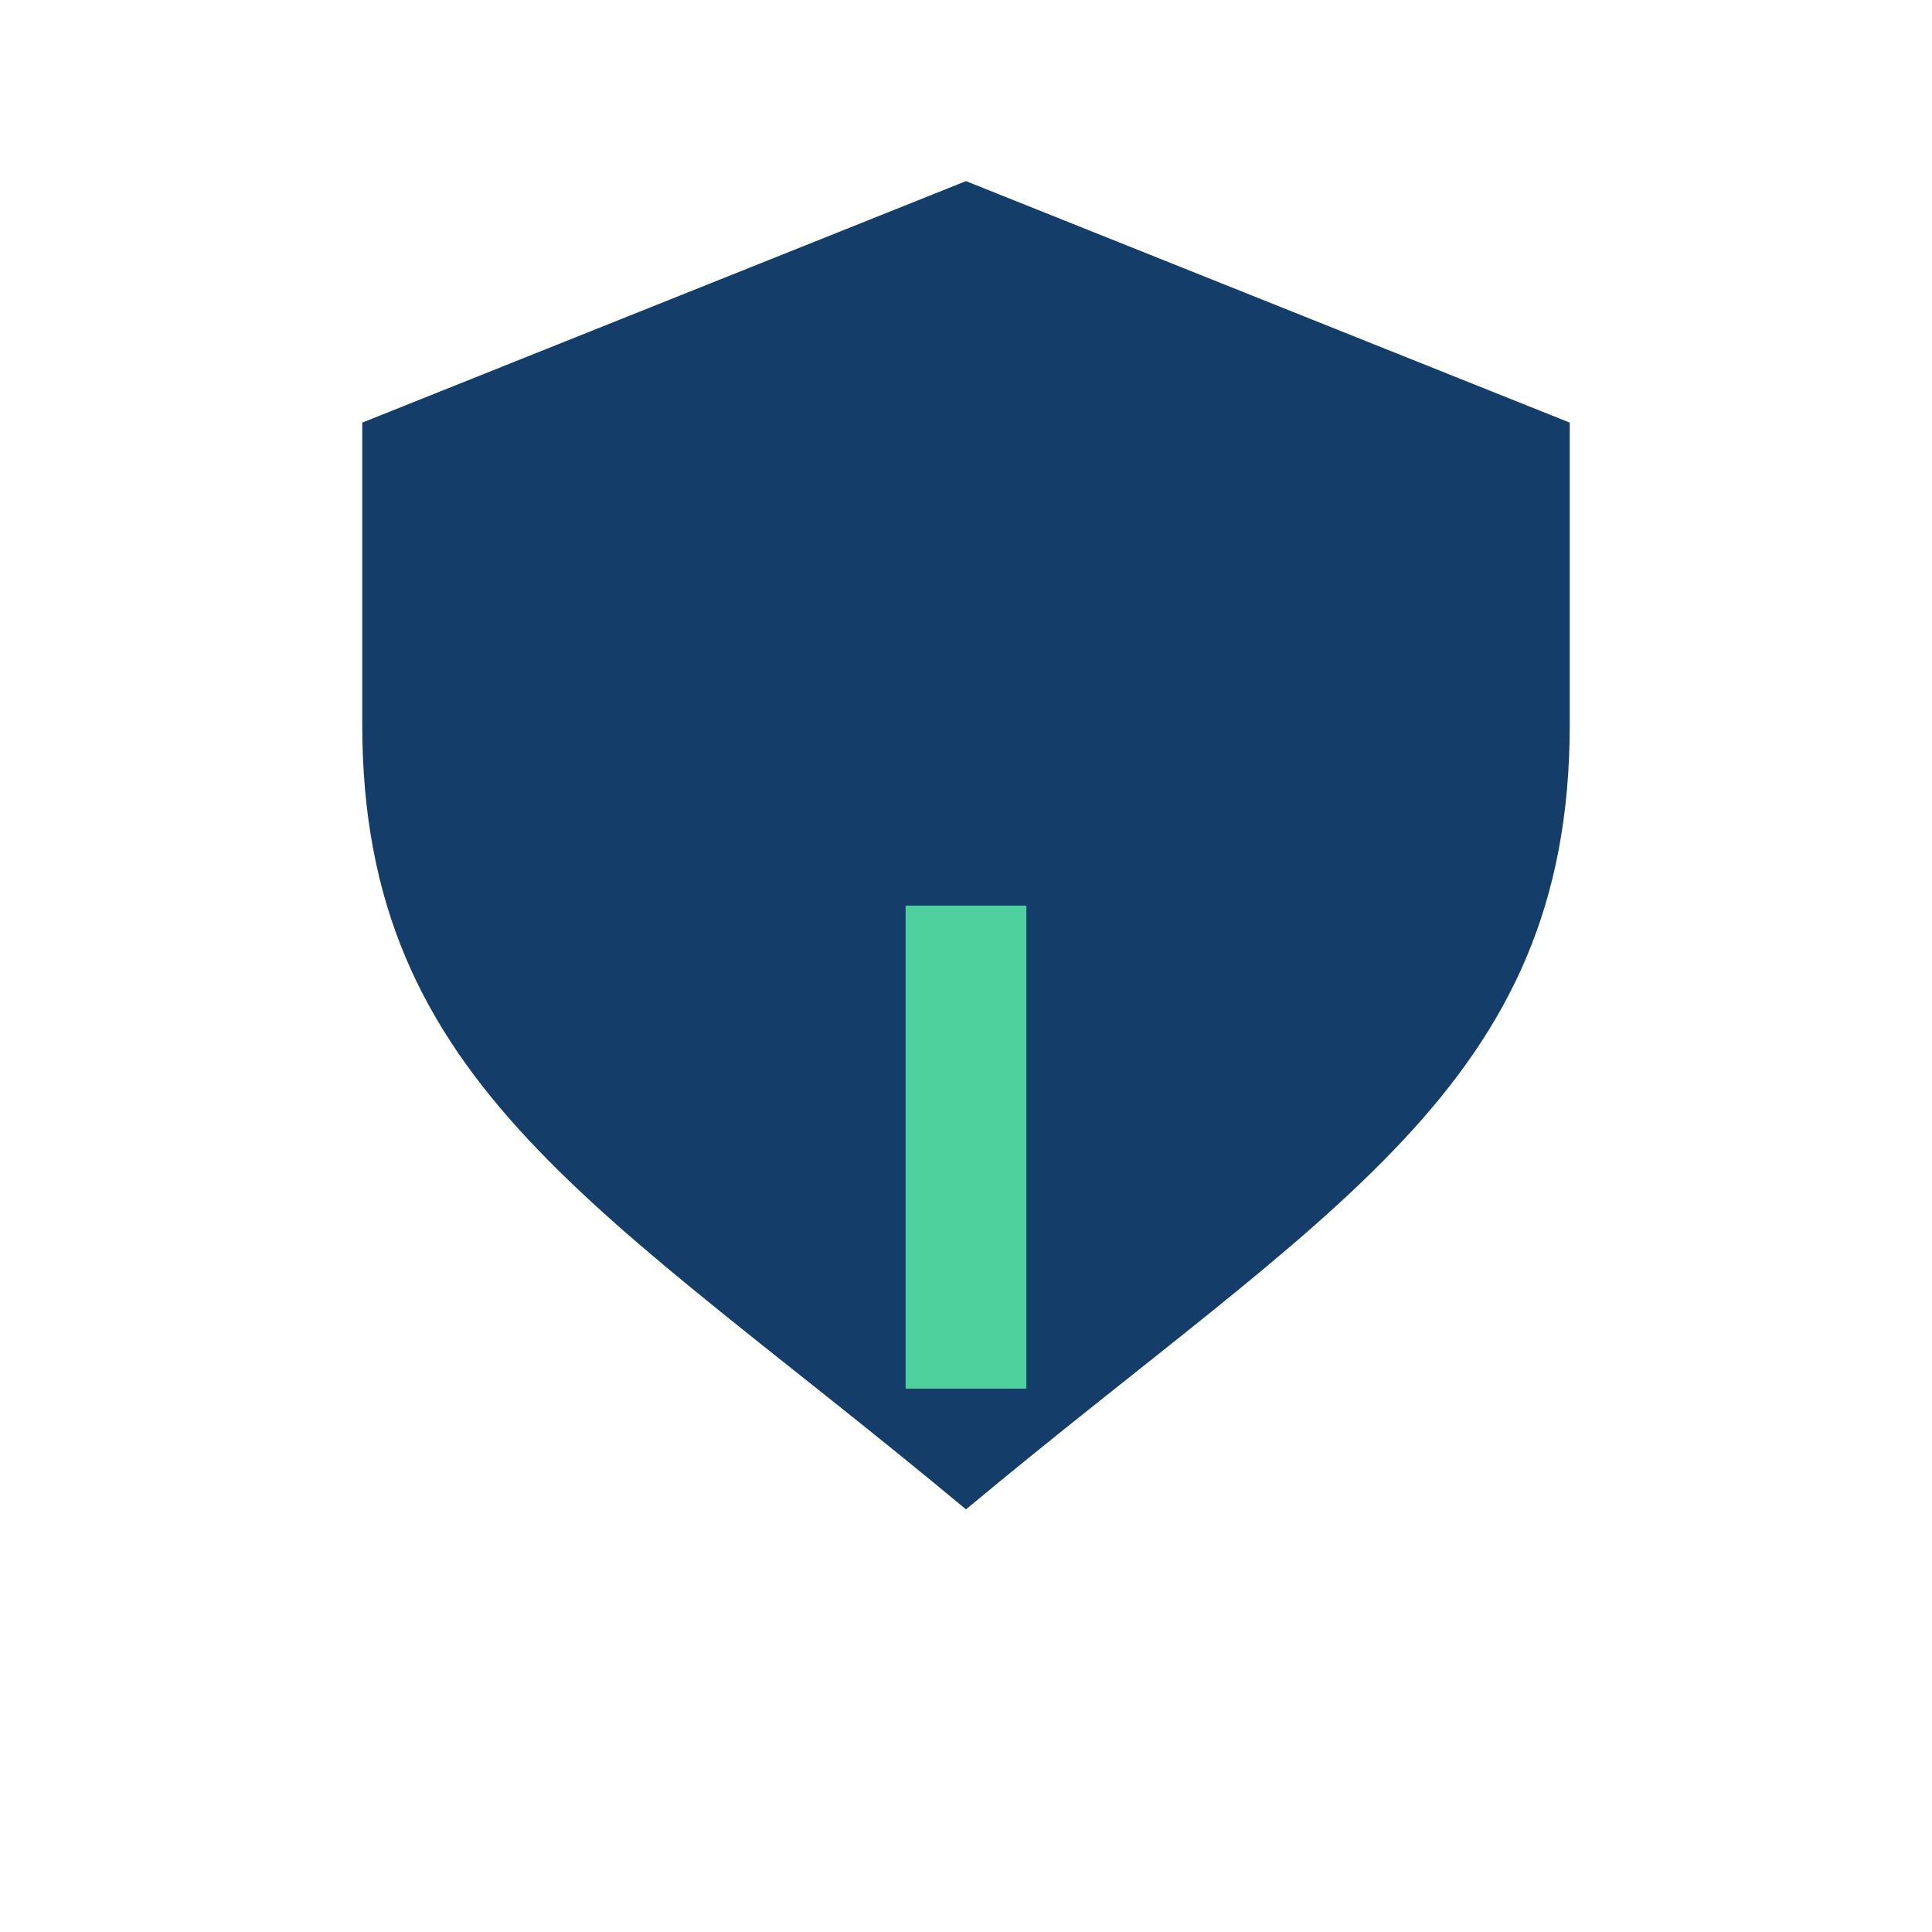 <?xml version="1.0" encoding="UTF-8"?>
<svg xmlns="http://www.w3.org/2000/svg" width="32" height="32" viewBox="0 0 32 32"><path d="M16 25c-6-5-10-7-10-13V7l10-4 10 4v5c0 6-4 8-10 13z" fill="#143E69"/><path d="M16 15v8" stroke="#4FD19E" stroke-width="2"/></svg>